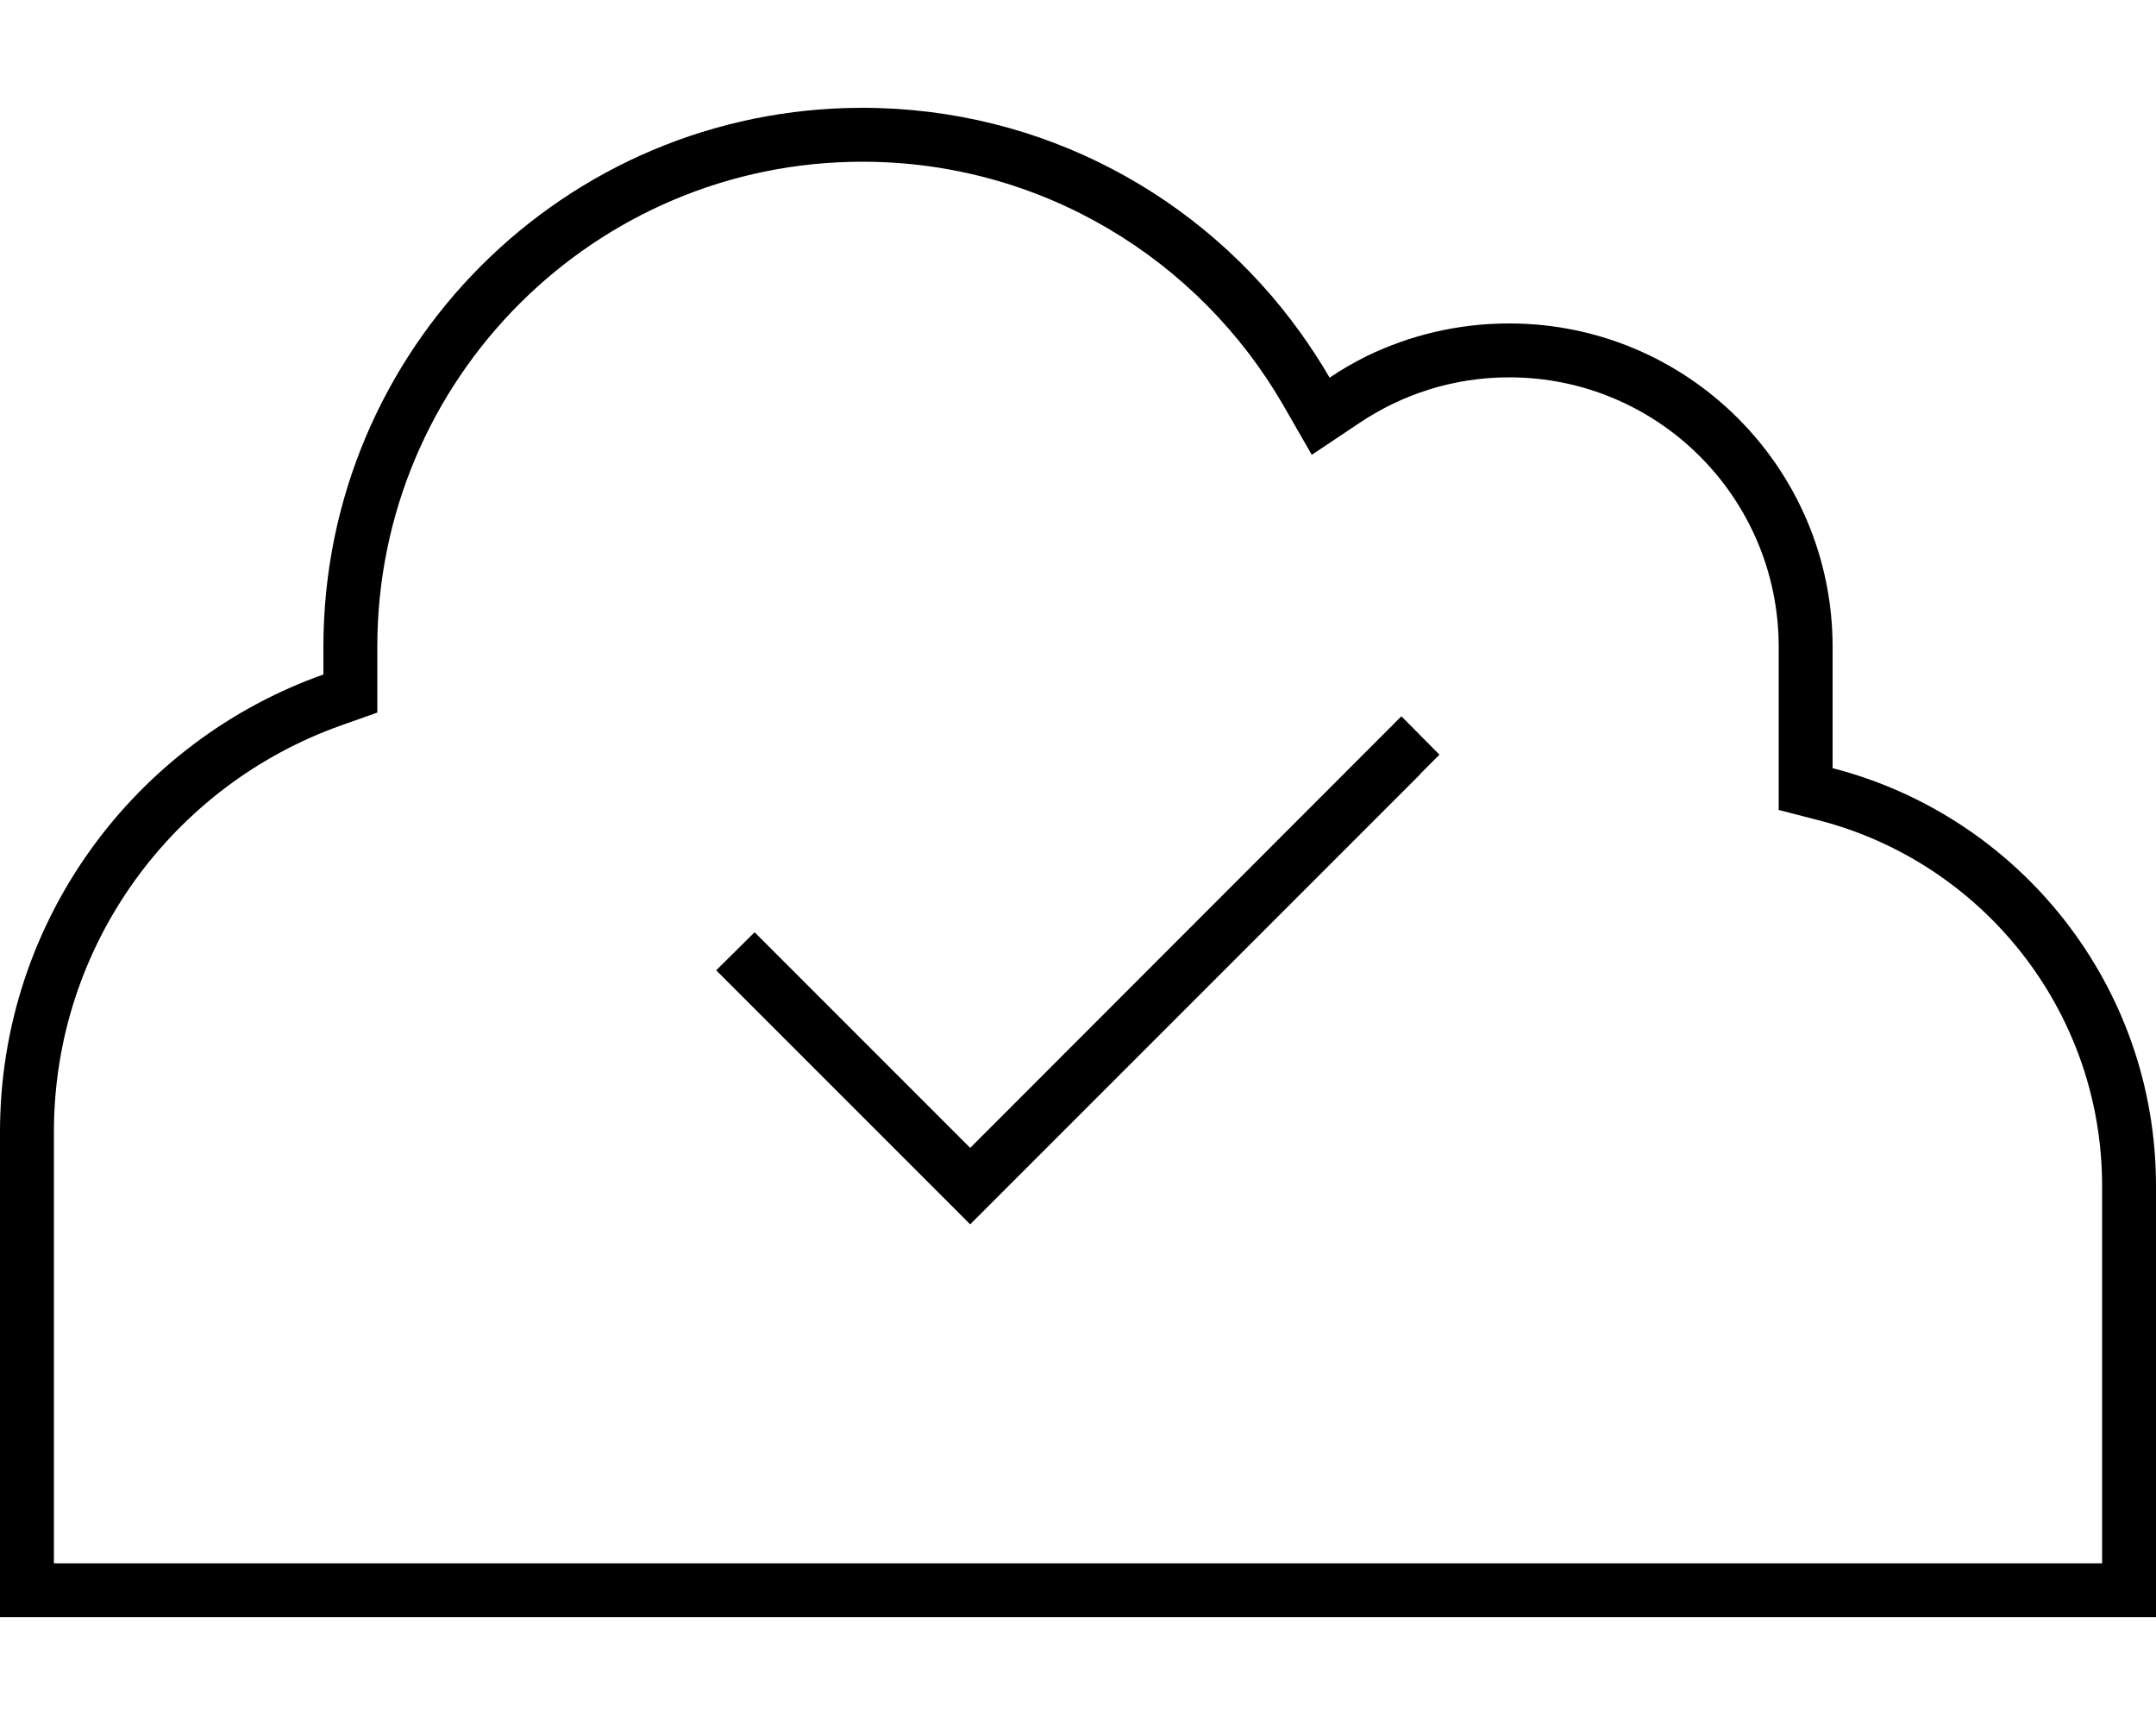 <svg width="60" height="48" viewBox="0 0 60 48" fill="none" xmlns="http://www.w3.org/2000/svg">
<path d="M49.5 21.375V18C49.5 13.856 46.144 10.5 42 10.5C40.453 10.5 39.028 10.969 37.837 11.766L36.506 12.656L35.709 11.269C33.366 7.219 28.997 4.5 24 4.5C16.547 4.5 10.5 10.547 10.5 18V18.769V19.828L9.497 20.184C4.838 21.834 1.5 26.278 1.5 31.5V43.5H13.5H48H58.5V33C58.5 28.106 55.153 24 50.625 22.828L49.5 22.538V21.375ZM0 31.5C0 25.622 3.759 20.625 9 18.769V18C9 9.713 15.713 3 24 3C29.025 3 33.469 5.466 36.188 9.253C36.478 9.656 36.75 10.078 37.003 10.509C37.331 10.284 37.678 10.088 38.034 9.909C39.234 9.328 40.575 9 42 9C46.969 9 51 13.031 51 18V21.375C56.175 22.706 60 27.403 60 33V43.5V45H58.5H48H13.5H1.5H0V43.5V31.5ZM39.534 21.534L27.534 33.534L27 34.069L26.466 33.534L20.466 27.534L19.931 27L21 25.941L21.534 26.475L27 31.941L38.466 20.466L39 19.931L40.059 21L39.525 21.534H39.534Z" fill="black"/>
</svg>
